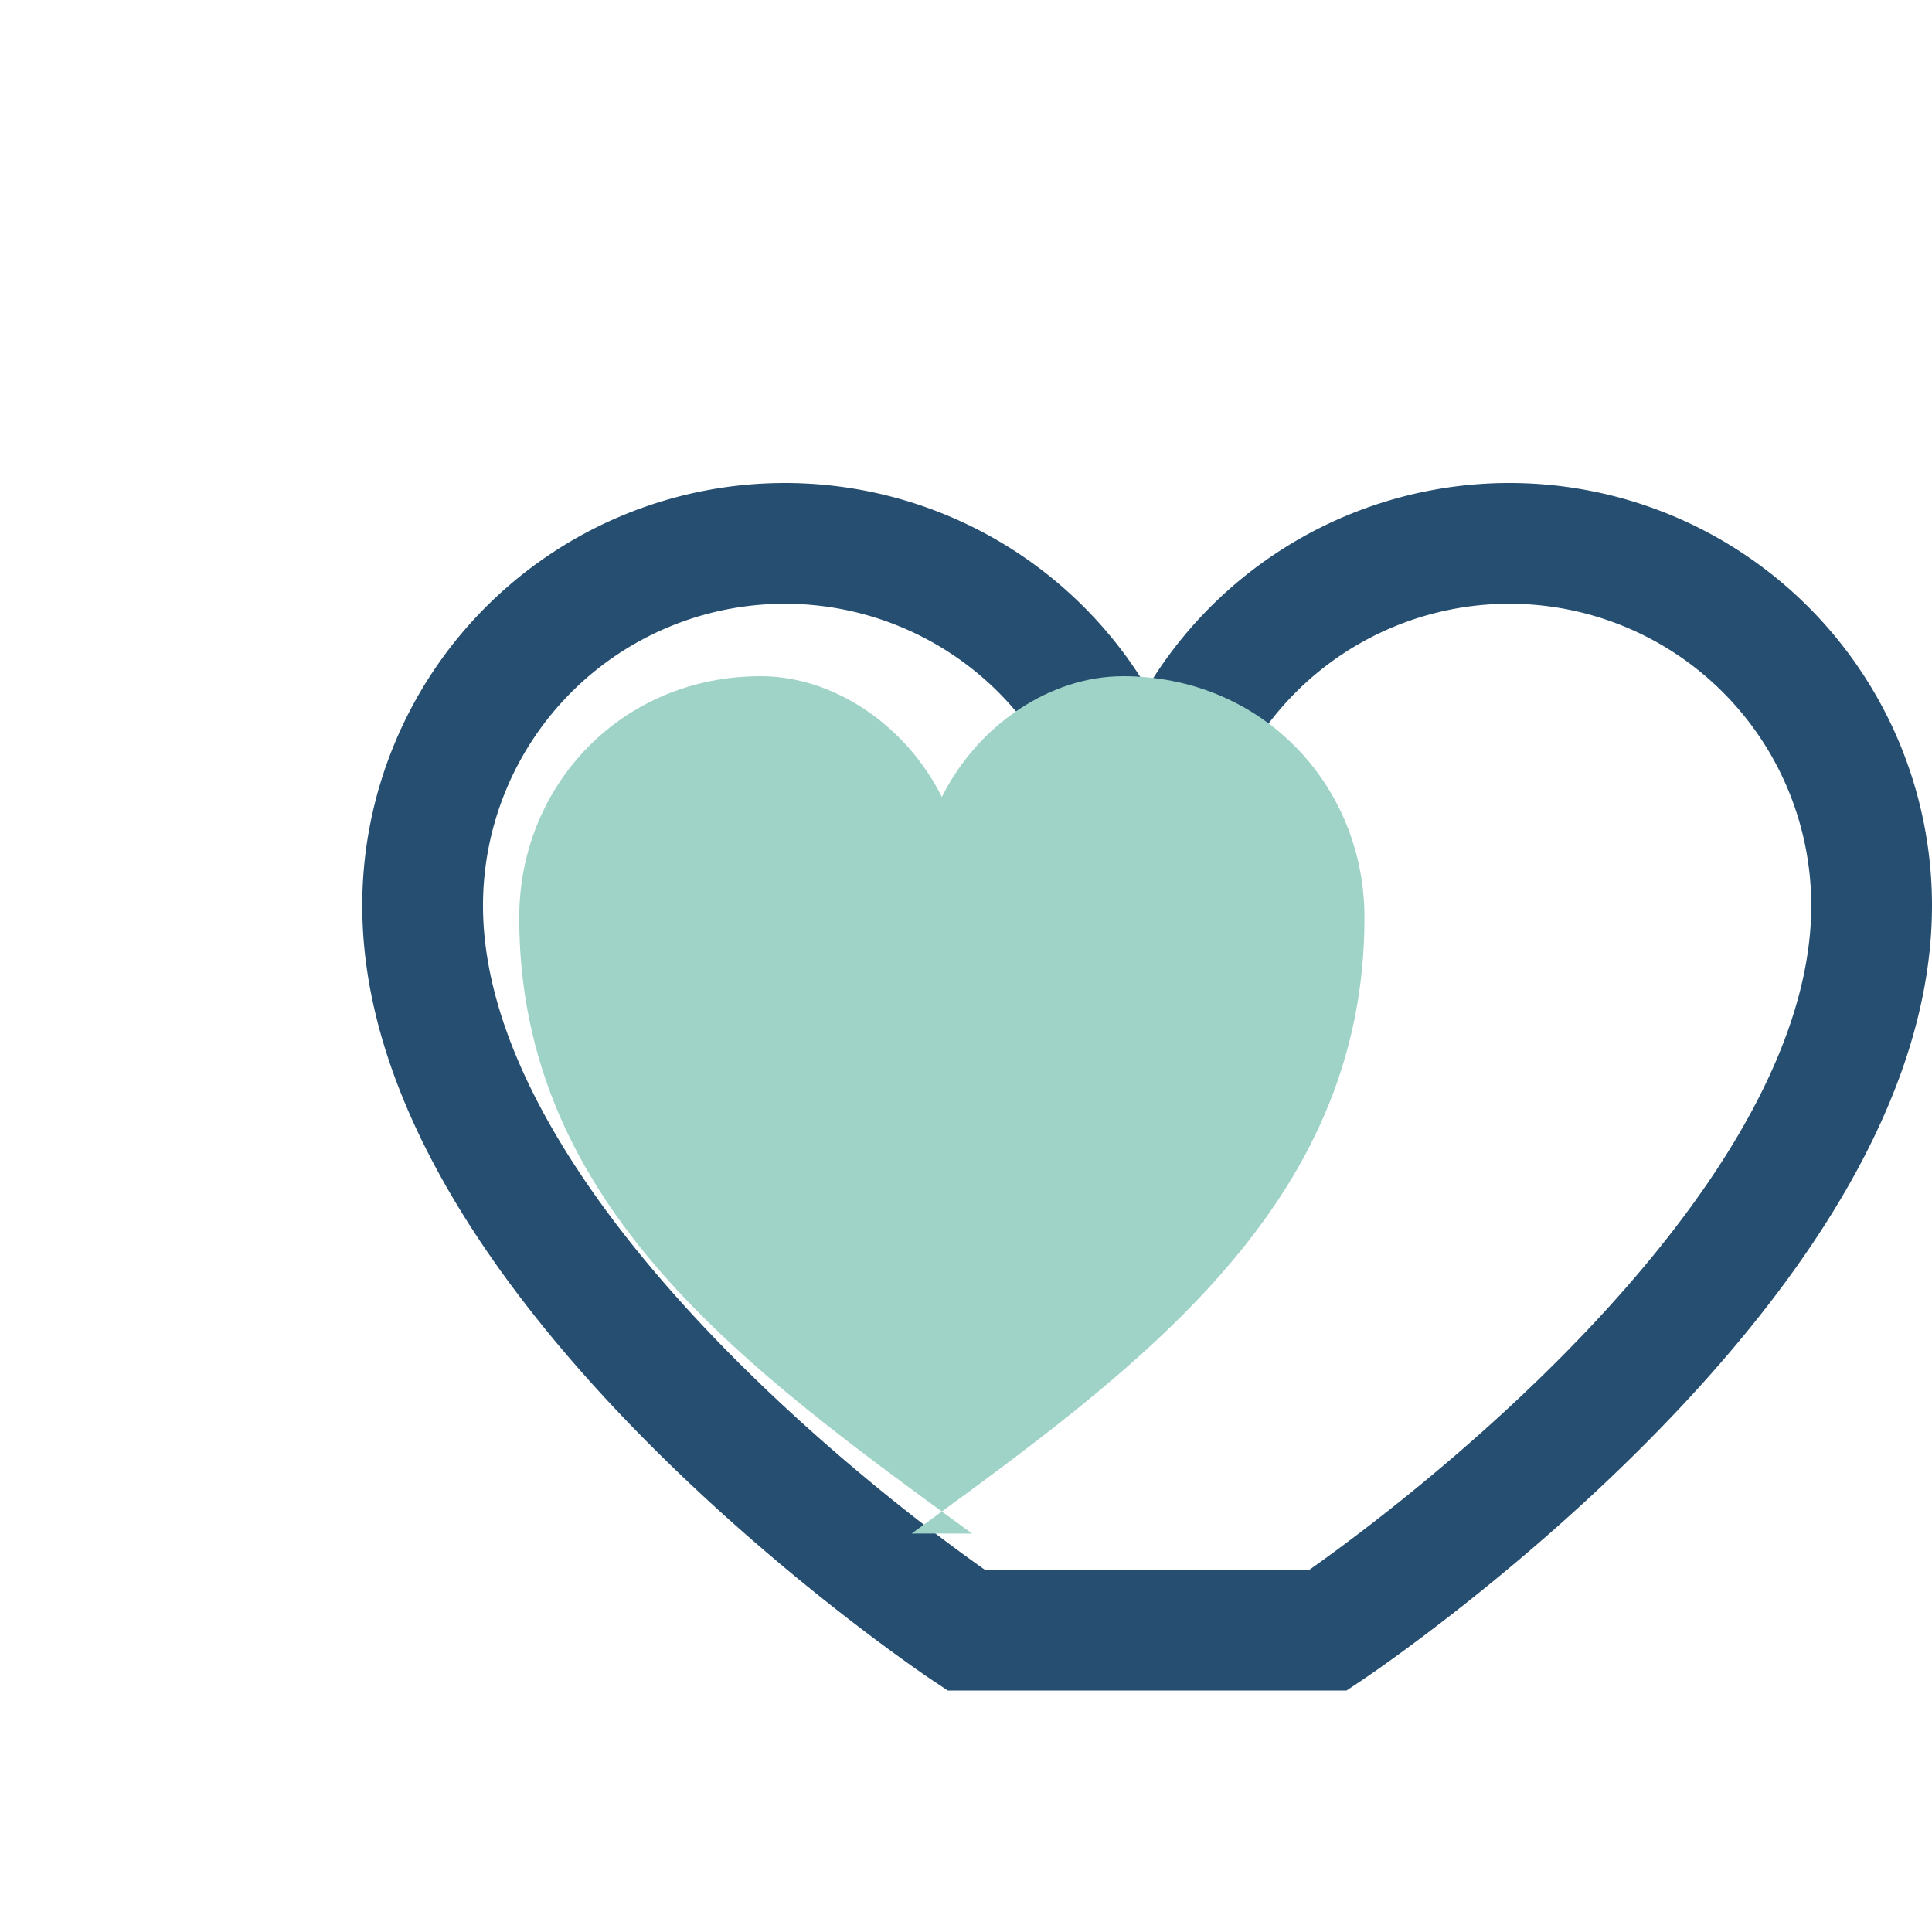 <?xml version="1.0" encoding="UTF-8"?>
<svg xmlns="http://www.w3.org/2000/svg" width="32" height="32" viewBox="0 0 32 32"><path d="M16 27s-9-6-9-12a6 6 0 0 1 12 0 6 6 0 0 1 12 0c0 6-9 12-9 12z" fill="none" stroke="#254E70" stroke-width="2" /><path d="M16.1 25.4c-3.7-2.7-7.5-5.4-7.5-10.2 0-2.2 1.7-4 4-4 1.2 0 2.4.8 3 2 .6-1.2 1.8-2 3-2 2.3 0 4 1.8 4 4 0 4.8-3.8 7.5-7.5 10.2z" fill="#9FD3C7"/></svg>